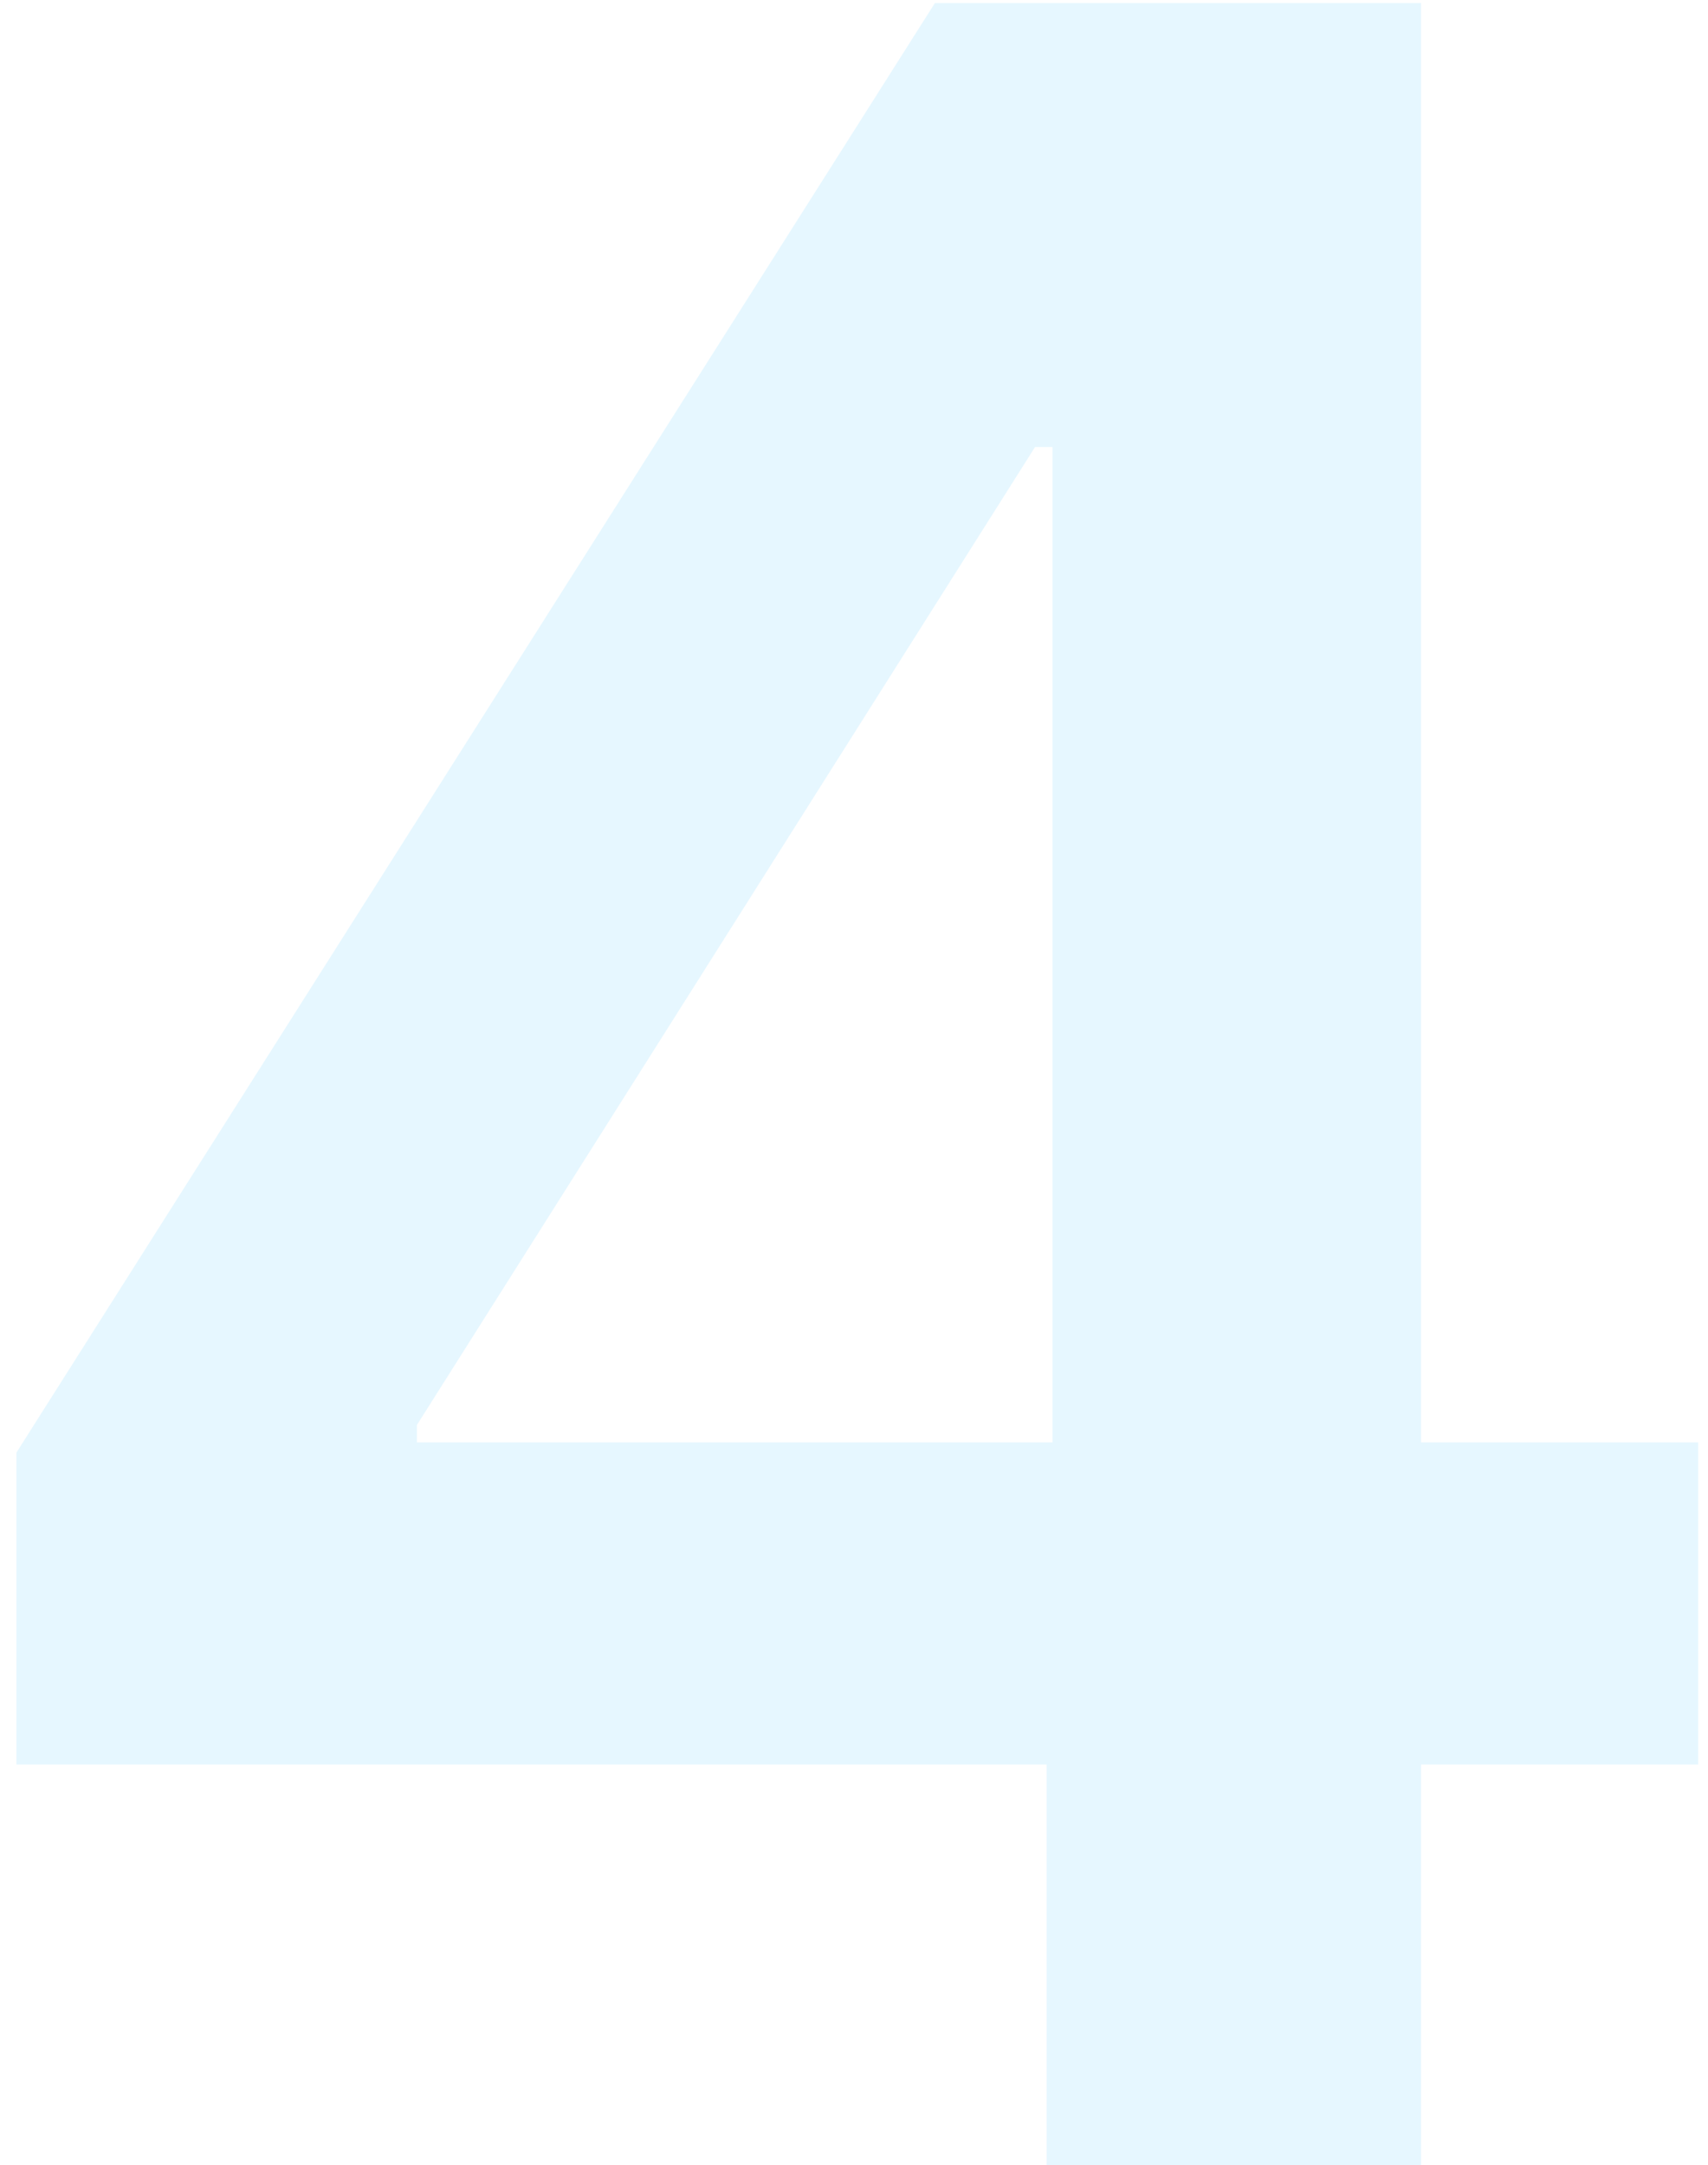 <svg width="71" height="90" viewBox="0 0 71 90" fill="none" xmlns="http://www.w3.org/2000/svg">
<path opacity="0.1" d="M0.683 73.352V60.384L38.864 0.125H49.601V18.583H43.026L17.331 59.237V59.961H70.592V73.352H0.683ZM43.509 90V69.431L43.75 63.581V0.125H59.071V90H43.509Z" fill="#02AFFF"/>
</svg>
